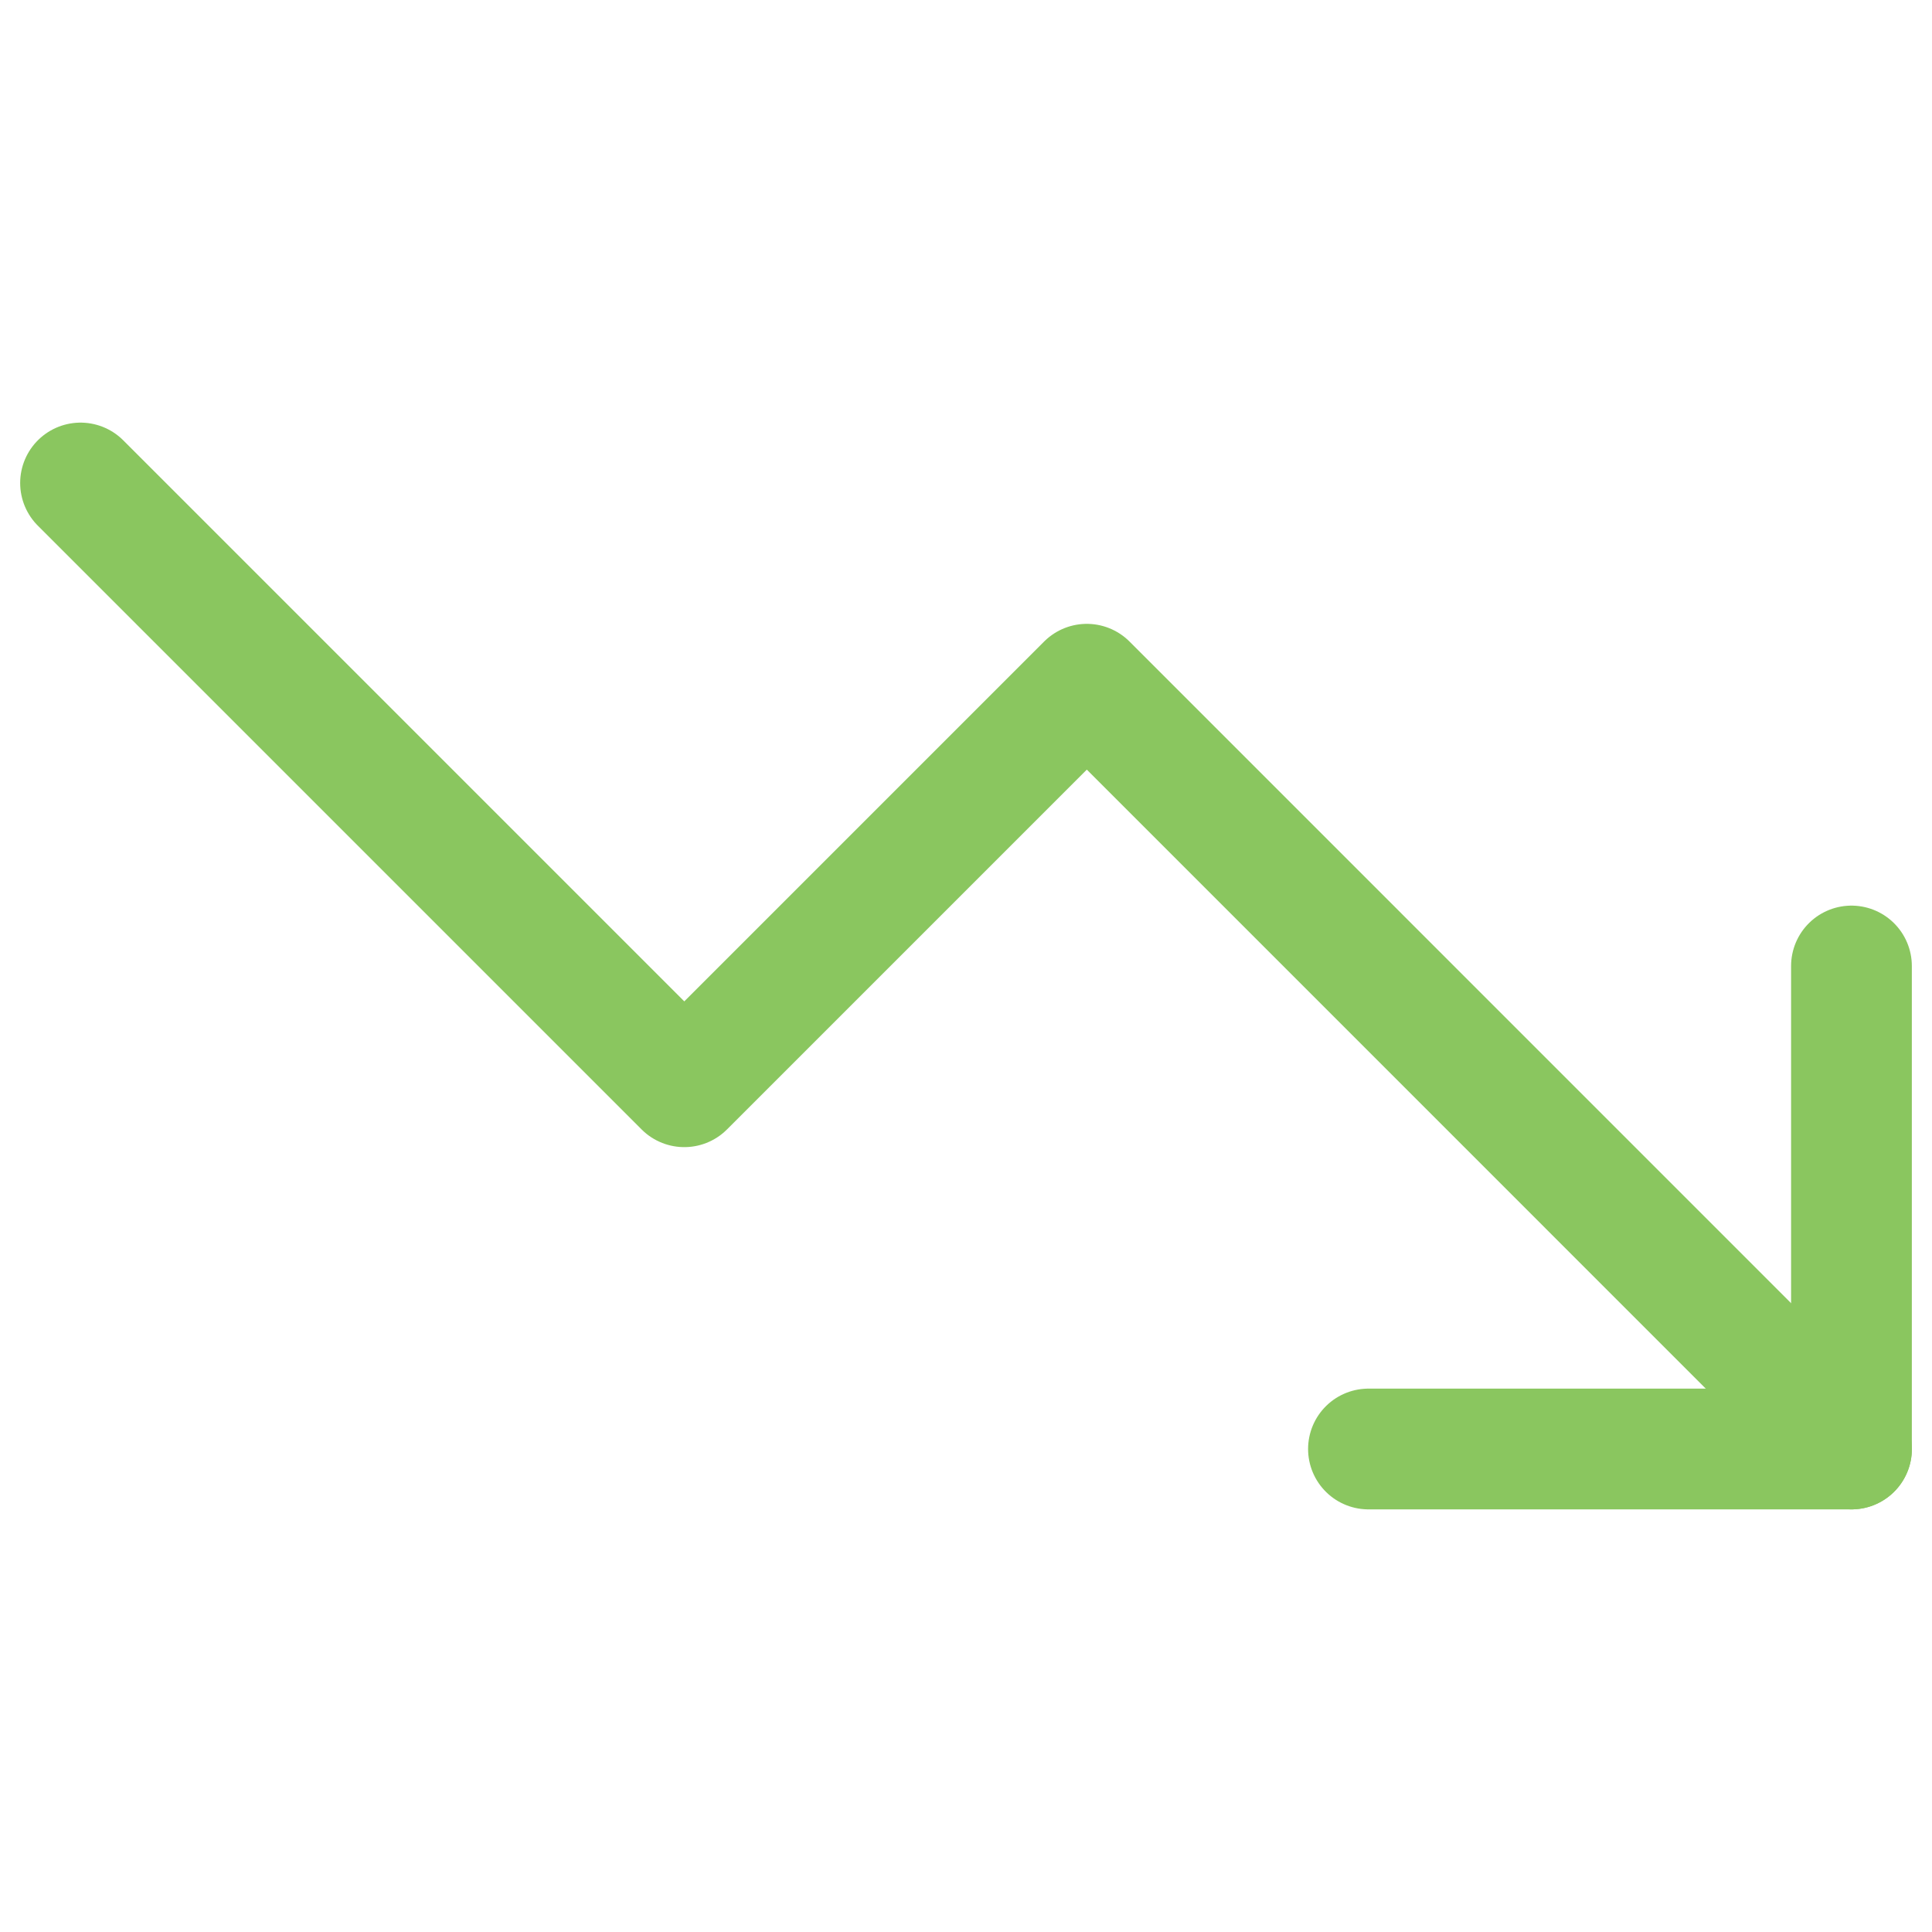 <svg width="32" height="32" viewBox="0 0 32 32" fill="none" xmlns="http://www.w3.org/2000/svg">
<path d="M30.667 24L18.001 11.333L11.334 18L1.334 8" stroke="#8AC65F" stroke-width="2" stroke-linecap="round" stroke-linejoin="round"/>
<path d="M22.666 24H30.666V16" stroke="#8AC65F" stroke-width="2" stroke-linecap="round" stroke-linejoin="round"/>
</svg>
